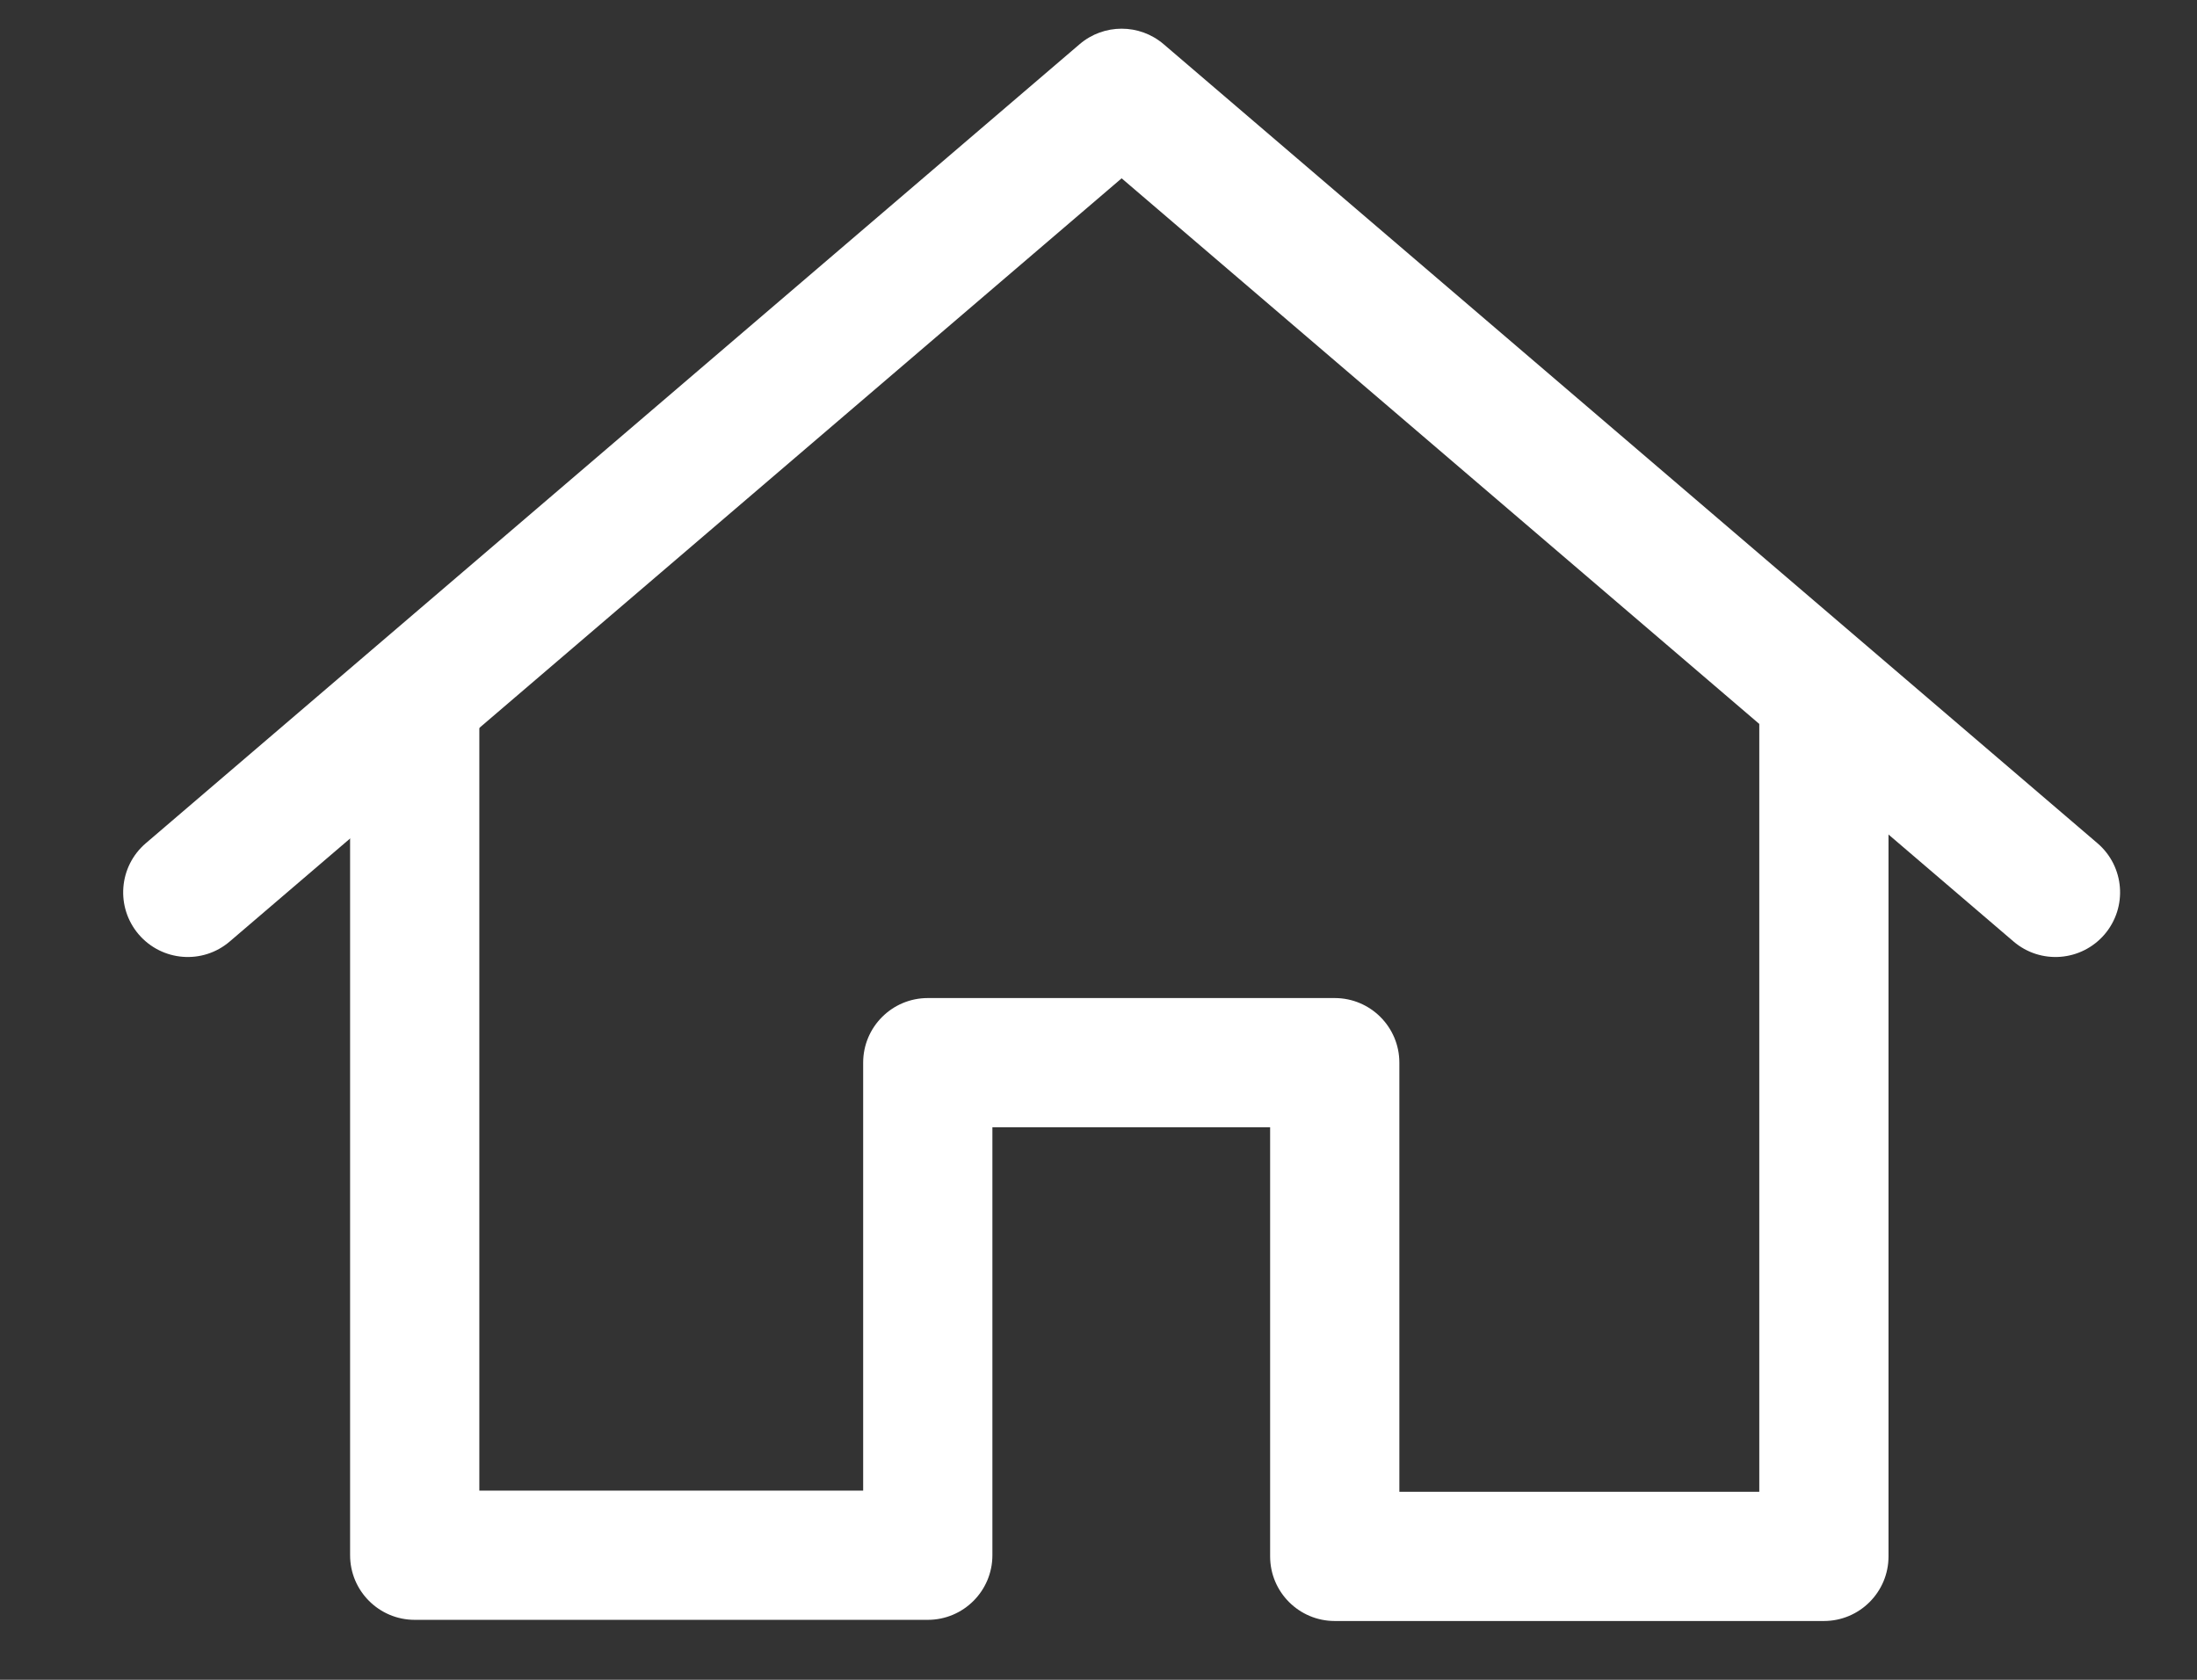 <?xml version="1.0" encoding="UTF-8"?>
<svg width="17px" height="13px" viewBox="0 0 17 13" version="1.1" xmlns="http://www.w3.org/2000/svg" xmlns:xlink="http://www.w3.org/1999/xlink">
    <rect x="0" y="0" width="17" height="13" fill="#333333" stroke="none"/>
    <!-- Generator: Sketch 50.2 (55047) - http://www.bohemiancoding.com/sketch -->
    <title>Group 5</title>
    <desc>Created with Sketch.</desc>
    <defs></defs>
    <g id="Page-1" stroke="none" stroke-width="1" fill="none" fill-rule="evenodd">
        <g id="Microcredits-mobile-New-Filter" transform="translate(-10, -56)" fill="#FFFFFF" fill-rule="nonzero">
            <g id="Group-5" transform="translate(10, 56)">
                <path d="M8.679,1.38 L1.778,7.286 C1.568,7.466 1.253,7.441 1.073,7.231 C0.894,7.021 0.918,6.706 1.128,6.526 L8.354,0.342 C8.541,0.182 8.817,0.182 9.004,0.342 L16.23,6.526 C16.44,6.706 16.464,7.021 16.285,7.231 C16.105,7.441 15.79,7.466 15.58,7.286 L8.679,1.38 Z" id="Path-49"></path>
                <path d="M7.679,8.724 L7.679,12.036 C7.679,12.312 7.455,12.536 7.179,12.536 L3.209,12.536 C2.933,12.536 2.709,12.312 2.709,12.036 L2.709,5.576 L3.709,5.576 L3.709,11.536 L6.679,11.536 L6.679,8.224 C6.679,7.948 6.903,7.724 7.179,7.724 L10.328,7.724 C10.604,7.724 10.828,7.948 10.828,8.224 L10.828,11.545 L13.613,11.545 L13.613,5.576 L14.613,5.576 L14.613,12.045 C14.613,12.321 14.389,12.545 14.113,12.545 L10.328,12.545 C10.052,12.545 9.828,12.321 9.828,12.045 L9.828,8.724 L7.679,8.724 Z" id="Path-50"></path>
            </g>
        </g>
    </g>
</svg>